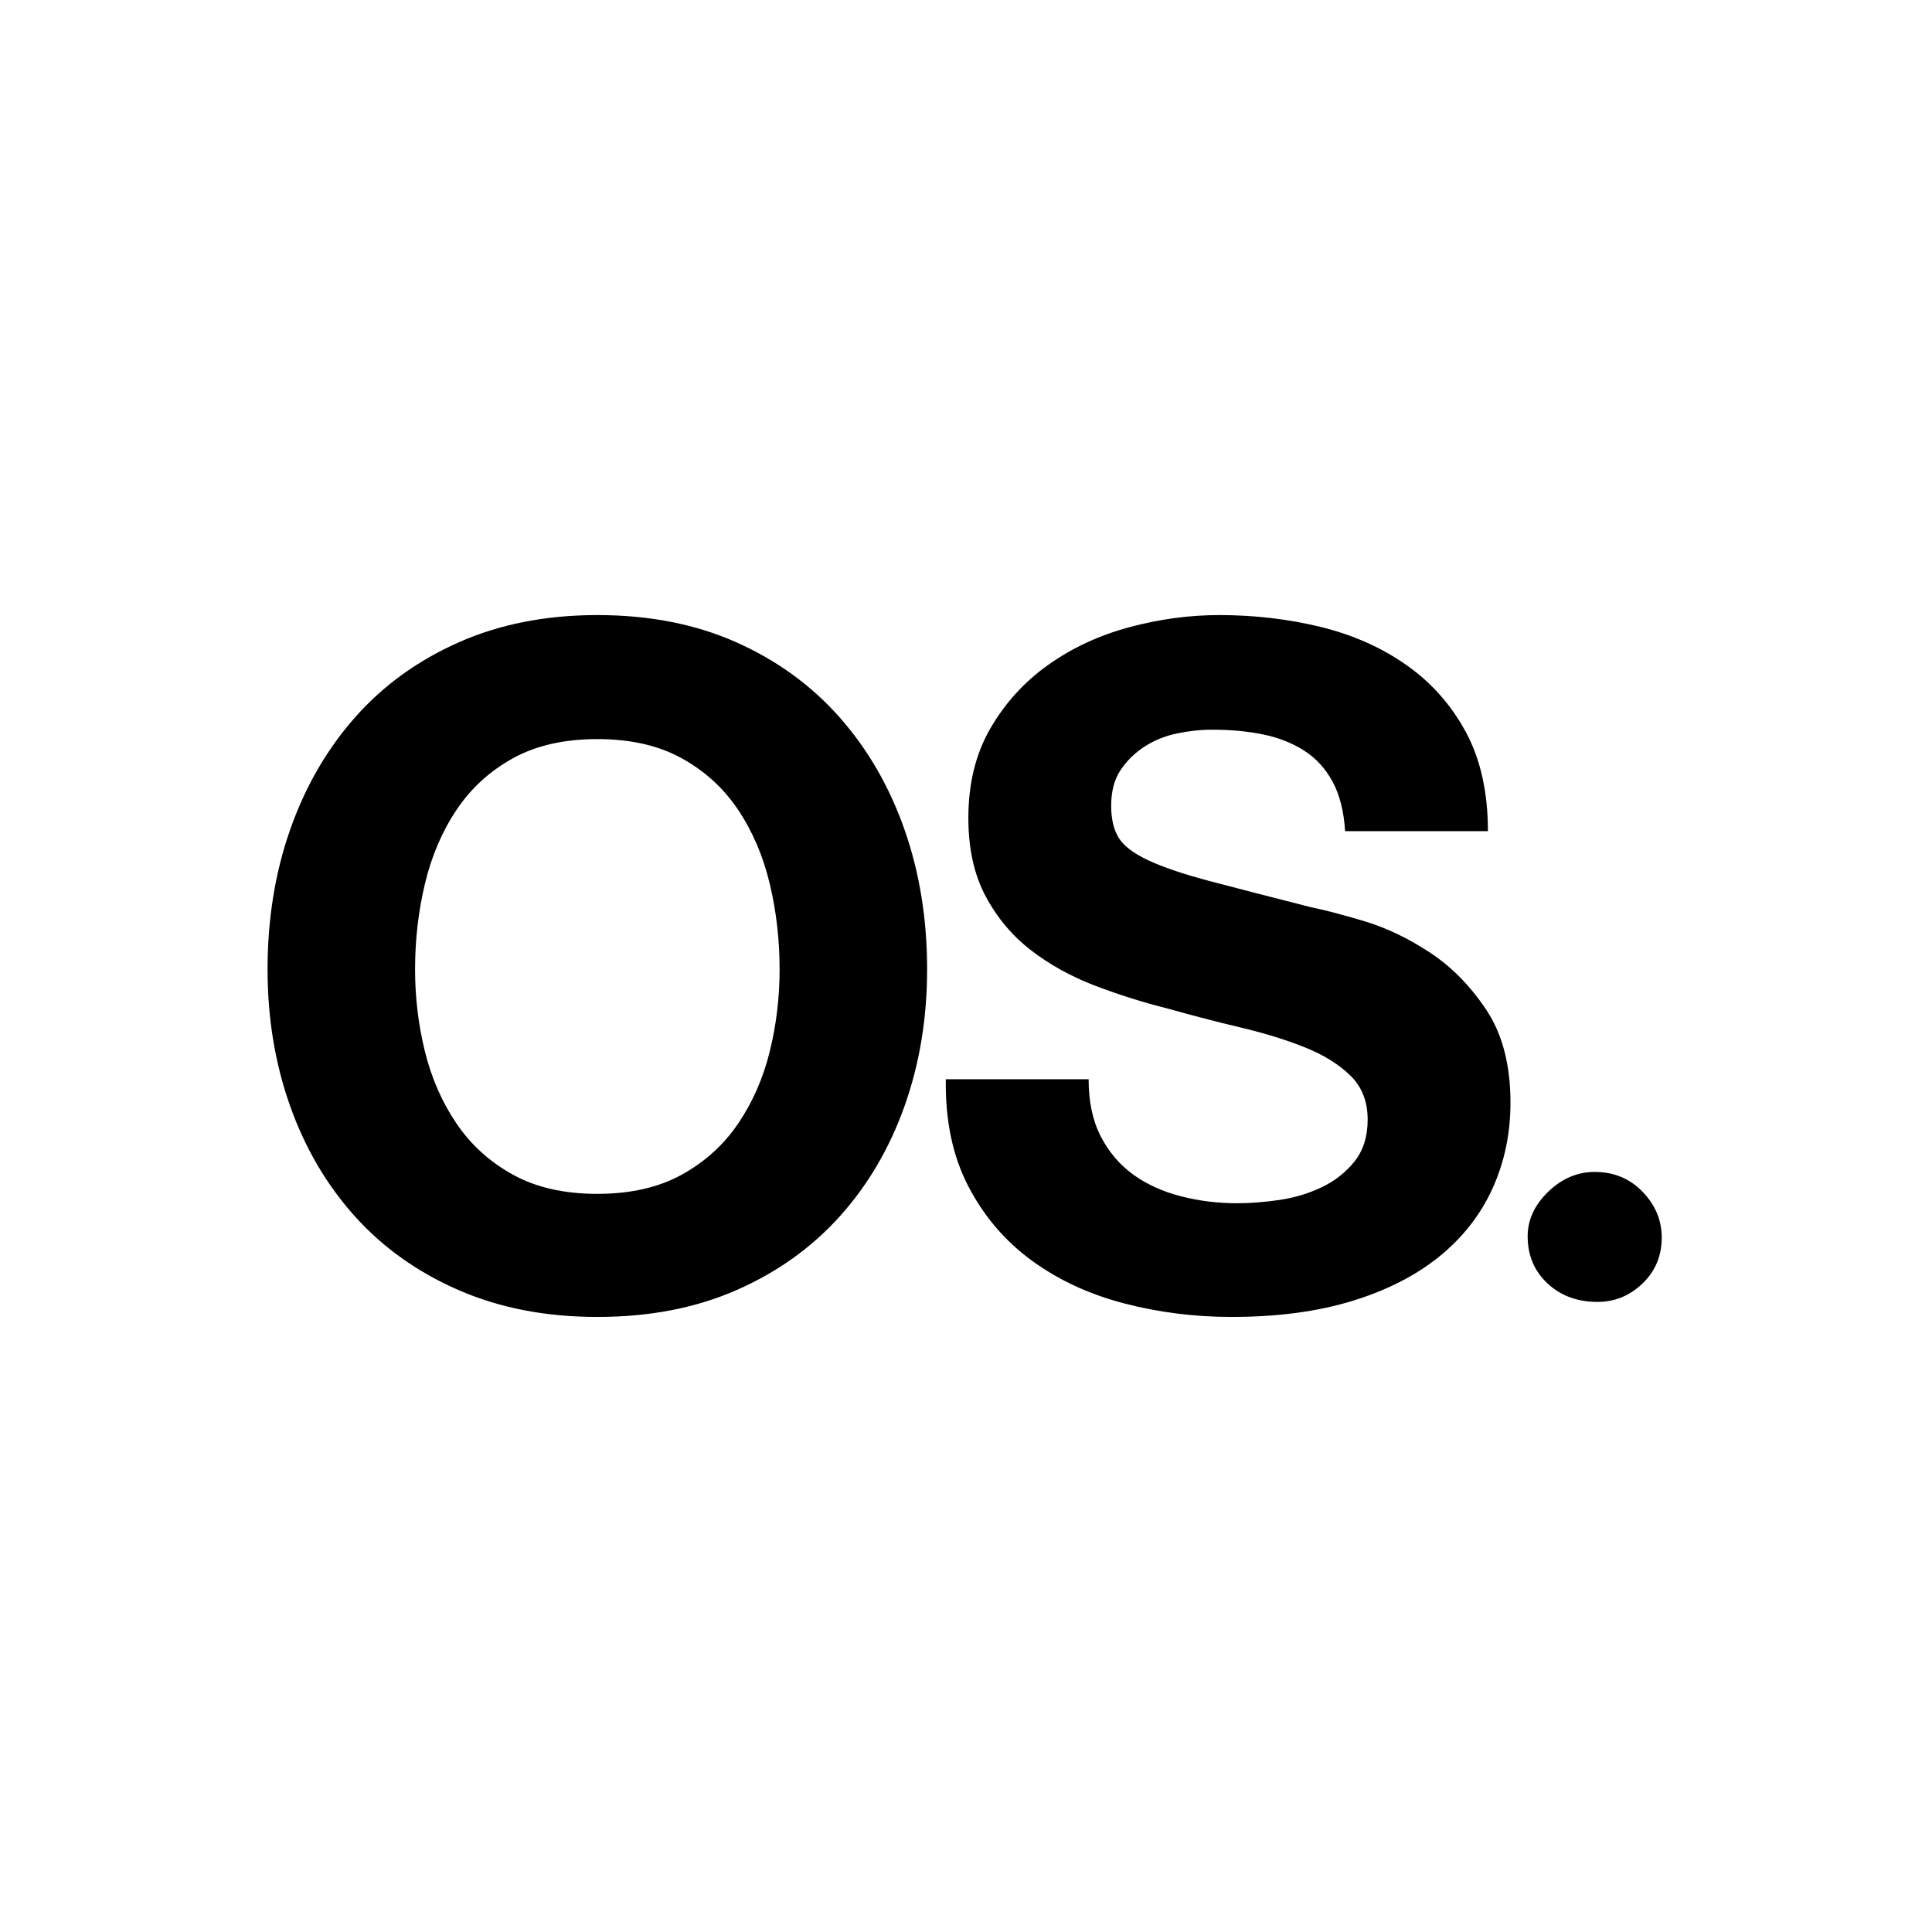 <?xml version="1.0" encoding="UTF-8"?>
<svg width="556px" height="555px" viewBox="0 0 556 555" version="1.1" xmlns="http://www.w3.org/2000/svg" xmlns:xlink="http://www.w3.org/1999/xlink">
    <!-- Generator: Sketch 52.5 (67469) - http://www.bohemiancoding.com/sketch -->
    <title>OS_logo_Clean_Erkek@3x</title>
    <desc>Created with Sketch.</desc>
    <g id="Page-1" stroke="none" stroke-width="1" fill="none" fill-rule="evenodd">
        <path d="M119.45,278.935 C119.45,287.047 120.397,294.933 122.289,302.594 C124.182,310.255 127.201,317.149 131.347,323.278 C135.493,329.407 140.901,334.319 147.57,338.014 C154.24,341.709 162.351,343.557 171.905,343.557 C181.459,343.557 189.57,341.709 196.24,338.014 C202.909,334.319 208.317,329.407 212.463,323.278 C216.609,317.149 219.628,310.255 221.521,302.594 C223.413,294.933 224.36,287.047 224.36,278.935 C224.36,270.463 223.413,262.261 221.521,254.33 C219.628,246.399 216.609,239.324 212.463,233.105 C208.317,226.886 202.909,221.929 196.24,218.234 C189.57,214.538 181.459,212.691 171.905,212.691 C162.351,212.691 154.24,214.538 147.57,218.234 C140.901,221.929 135.493,226.886 131.347,233.105 C127.201,239.324 124.182,246.399 122.289,254.33 C120.397,262.261 119.45,270.463 119.45,278.935 Z M77,278.935 C77,264.514 79.163,251.131 83.489,238.783 C87.815,226.435 94.034,215.665 102.146,206.472 C110.257,197.279 120.216,190.069 132.023,184.841 C143.83,179.614 157.124,177 171.905,177 C186.866,177 200.205,179.614 211.922,184.841 C223.639,190.069 233.553,197.279 241.664,206.472 C249.776,215.665 255.995,226.435 260.321,238.783 C264.647,251.131 266.81,264.514 266.81,278.935 C266.81,292.995 264.647,306.109 260.321,318.276 C255.995,330.443 249.776,341.033 241.664,350.046 C233.553,359.059 223.639,366.134 211.922,371.271 C200.205,376.409 186.866,378.977 171.905,378.977 C157.124,378.977 143.83,376.409 132.023,371.271 C120.216,366.134 110.257,359.059 102.146,350.046 C94.034,341.033 87.815,330.443 83.489,318.276 C79.163,306.109 77,292.995 77,278.935 Z M313.288,310.57 C313.288,317.059 314.459,322.557 316.803,327.063 C319.146,331.57 322.255,335.22 326.131,338.014 C330.006,340.808 334.558,342.881 339.785,344.233 C345.013,345.585 350.42,346.261 356.008,346.261 C359.794,346.261 363.85,345.945 368.176,345.314 C372.502,344.684 376.558,343.467 380.343,341.664 C384.128,339.862 387.283,337.383 389.807,334.229 C392.33,331.074 393.592,327.063 393.592,322.197 C393.592,316.969 391.925,312.733 388.59,309.488 C385.255,306.244 380.884,303.54 375.476,301.377 C370.068,299.214 363.94,297.321 357.09,295.699 C350.24,294.077 343.3,292.274 336.27,290.291 C329.06,288.489 322.03,286.28 315.18,283.667 C308.331,281.053 302.202,277.673 296.794,273.527 C291.387,269.381 287.015,264.199 283.681,257.98 C280.346,251.761 278.678,244.236 278.678,235.403 C278.678,225.489 280.796,216.882 285.033,209.581 C289.269,202.281 294.811,196.197 301.661,191.33 C308.511,186.463 316.262,182.858 324.914,180.515 C333.567,178.172 342.219,177 350.871,177 C360.966,177 370.654,178.127 379.938,180.38 C389.221,182.633 397.467,186.283 404.678,191.33 C411.888,196.378 417.611,202.822 421.847,210.663 C426.083,218.504 428.201,228.013 428.201,239.188 L387.103,239.188 C386.742,233.42 385.525,228.643 383.452,224.858 C381.38,221.073 378.631,218.098 375.206,215.935 C371.781,213.772 367.86,212.24 363.444,211.339 C359.028,210.438 354.206,209.987 348.978,209.987 C345.554,209.987 342.129,210.347 338.704,211.068 C335.279,211.789 332.17,213.051 329.376,214.854 C326.582,216.656 324.283,218.91 322.481,221.613 C320.678,224.317 319.777,227.742 319.777,231.888 C319.777,235.673 320.498,238.738 321.94,241.081 C323.382,243.424 326.221,245.588 330.457,247.57 C334.693,249.553 340.551,251.536 348.032,253.519 C355.513,255.502 365.292,258.025 377.369,261.09 C380.974,261.811 385.976,263.117 392.375,265.01 C398.774,266.903 405.128,269.922 411.437,274.068 C417.746,278.214 423.199,283.757 427.796,290.697 C432.392,297.637 434.69,306.514 434.69,317.33 C434.69,326.162 432.978,334.364 429.553,341.935 C426.128,349.505 421.036,356.04 414.276,361.538 C407.517,367.035 399.135,371.316 389.131,374.381 C379.126,377.445 367.545,378.977 354.386,378.977 C343.751,378.977 333.431,377.67 323.427,375.057 C313.423,372.443 304.59,368.342 296.929,362.754 C289.268,357.166 283.185,350.046 278.678,341.394 C274.172,332.741 272.009,322.467 272.189,310.57 L313.288,310.57 Z M478.222,356.146 C478.222,361.396 476.385,365.792 472.71,369.336 C469.036,372.879 464.705,374.651 459.718,374.651 C453.943,374.651 449.153,372.879 445.347,369.336 C441.541,365.792 439.638,361.265 439.638,355.753 C439.638,351.028 441.607,346.763 445.544,342.957 C449.481,339.151 453.943,337.248 458.93,337.248 C464.442,337.248 469.036,339.151 472.71,342.957 C476.385,346.763 478.222,351.159 478.222,356.146 Z" id="OS.-Copy" fill="#000000"></path>
    </g>
</svg>